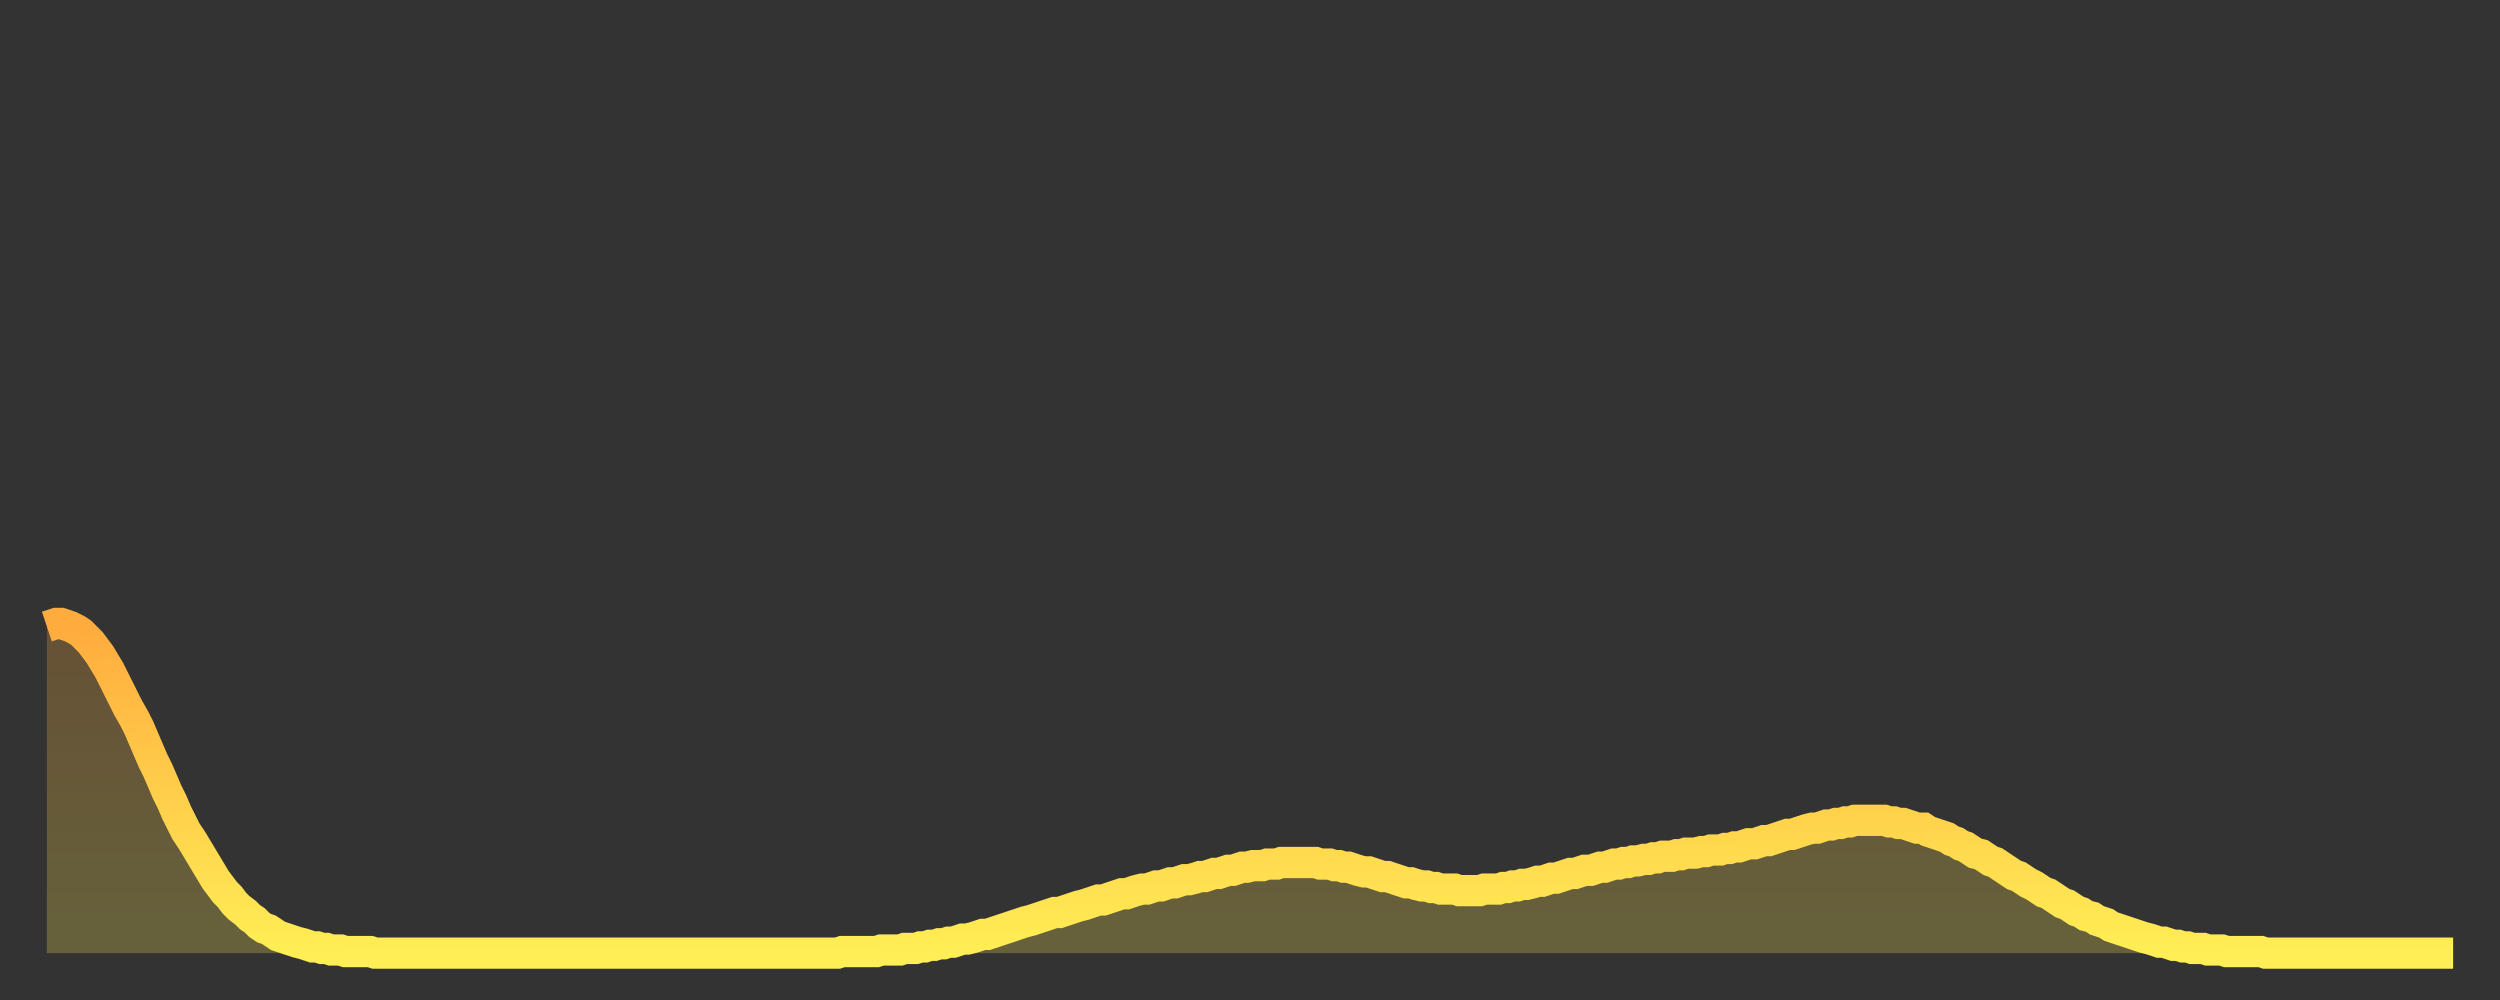 <?xml version="1.0" encoding="utf-8" ?>
<svg baseProfile="full" height="64" version="1.1" width="160" xmlns="http://www.w3.org/2000/svg" xmlns:ev="http://www.w3.org/2001/xml-events" xmlns:xlink="http://www.w3.org/1999/xlink"><rect width="100%" height="100%" fill="#333333" stroke="none"/><defs><linearGradient id="id291902" x1="0" x2="0" y1="0" y2="1"><stop offset="0%" stop-color="#ffab3e" /><stop offset="50%" stop-color="#ffcd4a" /><stop offset="100%" stop-color="#ffee55" /></linearGradient></defs><g transform="translate(3,3)"><g><path d="M 0.0 37.1 0.3 37.0 0.6 36.9 0.9 36.9 1.2 37.0 1.5 37.1 1.9 37.3 2.2 37.5 2.5 37.8 2.8 38.1 3.1 38.5 3.4 38.9 3.7 39.4 4.0 39.9 4.3 40.5 4.6 41.1 4.9 41.7 5.2 42.3 5.6 43.0 5.9 43.6 6.2 44.3 6.5 45.0 6.8 45.7 7.1 46.3 7.4 47.0 7.7 47.7 8.0 48.3 8.3 49.0 8.6 49.6 8.9 50.2 9.3 50.8 9.6 51.3 9.9 51.8 10.2 52.3 10.5 52.8 10.8 53.3 11.1 53.7 11.4 54.1 11.7 54.4 12.0 54.8 12.3 55.1 12.7 55.4 13.0 55.7 13.3 55.9 13.6 56.2 13.9 56.4 14.2 56.5 14.5 56.7 14.8 56.9 15.1 57.0 15.4 57.1 15.7 57.2 16.0 57.3 16.4 57.4 16.7 57.5 17.0 57.6 17.3 57.6 17.6 57.7 17.9 57.7 18.2 57.8 18.5 57.8 18.8 57.8 19.1 57.9 19.4 57.9 19.8 57.9 20.1 57.9 20.4 57.9 20.7 57.9 21.0 58.0 21.3 58.0 21.6 58.0 21.9 58.0 22.2 58.0 22.5 58.0 22.8 58.0 23.1 58.0 23.5 58.0 23.8 58.0 24.1 58.0 24.4 58.0 24.7 58.0 25.0 58.0 25.3 58.0 25.6 58.0 25.9 58.0 26.2 58.0 26.5 58.0 26.8 58.0 27.2 58.0 27.5 58.0 27.8 58.0 28.1 58.0 28.4 58.0 28.7 58.0 29.0 58.0 29.3 58.0 29.6 58.0 29.9 58.0 30.2 58.0 30.6 58.0 30.9 58.0 31.2 58.0 31.5 58.0 31.8 58.0 32.1 58.0 32.4 58.0 32.7 58.0 33.0 58.0 33.3 58.0 33.6 58.0 33.9 58.0 34.3 58.0 34.6 58.0 34.9 58.0 35.2 58.0 35.5 58.0 35.8 58.0 36.1 58.0 36.4 58.0 36.7 58.0 37.0 58.0 37.3 58.0 37.7 58.0 38.0 58.0 38.3 58.0 38.6 58.0 38.9 58.0 39.2 58.0 39.5 58.0 39.8 58.0 40.1 58.0 40.4 58.0 40.7 58.0 41.0 58.0 41.4 58.0 41.7 58.0 42.0 58.0 42.3 58.0 42.6 58.0 42.9 58.0 43.2 58.0 43.5 58.0 43.8 58.0 44.1 58.0 44.4 58.0 44.7 58.0 45.1 58.0 45.4 58.0 45.7 58.0 46.0 58.0 46.3 58.0 46.6 58.0 46.9 58.0 47.2 58.0 47.5 58.0 47.8 58.0 48.1 58.0 48.5 58.0 48.8 58.0 49.1 58.0 49.4 58.0 49.7 58.0 50.0 58.0 50.3 58.0 50.6 58.0 50.9 57.9 51.2 57.9 51.5 57.9 51.8 57.9 52.2 57.9 52.5 57.9 52.8 57.9 53.1 57.9 53.4 57.8 53.7 57.8 54.0 57.8 54.3 57.8 54.6 57.8 54.9 57.7 55.2 57.7 55.6 57.7 55.9 57.6 56.2 57.6 56.5 57.5 56.8 57.5 57.1 57.4 57.4 57.4 57.7 57.3 58.0 57.3 58.3 57.2 58.6 57.1 58.9 57.1 59.3 57.0 59.6 56.9 59.9 56.8 60.2 56.8 60.5 56.7 60.8 56.6 61.1 56.5 61.4 56.4 61.7 56.3 62.0 56.2 62.3 56.1 62.6 56.0 63.0 55.9 63.3 55.8 63.6 55.7 63.9 55.6 64.2 55.5 64.5 55.4 64.8 55.4 65.1 55.3 65.4 55.2 65.7 55.1 66.0 55.0 66.4 54.9 66.7 54.8 67.0 54.7 67.3 54.6 67.6 54.6 67.9 54.5 68.2 54.4 68.5 54.3 68.8 54.2 69.1 54.2 69.4 54.1 69.7 54.0 70.1 53.9 70.4 53.9 70.7 53.8 71.0 53.7 71.3 53.7 71.6 53.6 71.9 53.5 72.2 53.5 72.5 53.4 72.8 53.3 73.1 53.3 73.5 53.2 73.8 53.1 74.1 53.1 74.4 53.0 74.7 52.9 75.0 52.9 75.3 52.8 75.6 52.7 75.9 52.7 76.2 52.6 76.5 52.5 76.8 52.5 77.2 52.4 77.5 52.4 77.8 52.4 78.1 52.3 78.4 52.3 78.7 52.3 79.0 52.2 79.3 52.2 79.6 52.2 79.9 52.2 80.2 52.2 80.5 52.2 80.9 52.2 81.2 52.2 81.5 52.3 81.8 52.3 82.1 52.3 82.4 52.4 82.7 52.4 83.0 52.5 83.3 52.5 83.6 52.6 83.9 52.7 84.3 52.8 84.6 52.8 84.9 52.9 85.2 53.0 85.5 53.1 85.8 53.1 86.1 53.2 86.4 53.3 86.7 53.4 87.0 53.5 87.3 53.5 87.6 53.6 88.0 53.7 88.3 53.7 88.6 53.8 88.9 53.8 89.2 53.9 89.5 53.9 89.8 53.9 90.1 53.9 90.4 54.0 90.7 54.0 91.0 54.0 91.4 54.0 91.7 54.0 92.0 53.9 92.3 53.9 92.6 53.9 92.9 53.9 93.2 53.8 93.5 53.8 93.8 53.7 94.1 53.7 94.4 53.6 94.7 53.6 95.1 53.5 95.4 53.4 95.7 53.4 96.0 53.3 96.3 53.2 96.6 53.2 96.9 53.1 97.2 53.0 97.5 52.9 97.8 52.9 98.1 52.8 98.4 52.7 98.8 52.7 99.1 52.6 99.4 52.5 99.7 52.5 100.0 52.4 100.3 52.3 100.6 52.3 100.9 52.2 101.2 52.2 101.5 52.1 101.8 52.1 102.2 52.0 102.5 52.0 102.8 51.9 103.1 51.9 103.4 51.8 103.7 51.8 104.0 51.8 104.3 51.7 104.6 51.7 104.9 51.6 105.2 51.6 105.5 51.6 105.9 51.5 106.2 51.5 106.5 51.4 106.8 51.4 107.1 51.4 107.4 51.3 107.7 51.3 108.0 51.2 108.3 51.2 108.6 51.1 108.9 51.0 109.3 51.0 109.6 50.9 109.9 50.8 110.2 50.8 110.5 50.7 110.8 50.6 111.1 50.5 111.4 50.4 111.7 50.4 112.0 50.3 112.3 50.2 112.6 50.1 113.0 50.0 113.3 50.0 113.6 49.9 113.9 49.8 114.2 49.8 114.5 49.7 114.8 49.7 115.1 49.6 115.4 49.6 115.7 49.5 116.0 49.5 116.3 49.5 116.7 49.5 117.0 49.5 117.3 49.5 117.6 49.5 117.9 49.6 118.2 49.6 118.5 49.7 118.8 49.7 119.1 49.8 119.4 49.9 119.7 50.0 120.1 50.0 120.4 50.2 120.7 50.3 121.0 50.4 121.3 50.5 121.6 50.6 121.9 50.8 122.2 50.9 122.5 51.1 122.8 51.2 123.1 51.4 123.4 51.6 123.8 51.7 124.1 51.9 124.4 52.1 124.7 52.2 125.0 52.4 125.3 52.6 125.6 52.8 125.9 53.0 126.2 53.1 126.5 53.3 126.8 53.5 127.2 53.7 127.5 53.9 127.8 54.1 128.1 54.2 128.4 54.4 128.7 54.6 129.0 54.8 129.3 54.9 129.6 55.1 129.9 55.3 130.2 55.4 130.5 55.6 130.9 55.7 131.2 55.9 131.5 56.0 131.8 56.1 132.1 56.3 132.4 56.4 132.7 56.5 133.0 56.6 133.3 56.7 133.6 56.8 133.9 56.9 134.2 57.0 134.6 57.1 134.9 57.2 135.2 57.3 135.5 57.3 135.8 57.4 136.1 57.5 136.4 57.5 136.7 57.6 137.0 57.6 137.3 57.7 137.6 57.7 138.0 57.7 138.3 57.8 138.6 57.8 138.9 57.8 139.2 57.8 139.5 57.9 139.8 57.9 140.1 57.9 140.4 57.9 140.7 57.9 141.0 57.9 141.3 57.9 141.7 57.9 142.0 58.0 142.3 58.0 142.6 58.0 142.9 58.0 143.2 58.0 143.5 58.0 143.8 58.0 144.1 58.0 144.4 58.0 144.7 58.0 145.1 58.0 145.4 58.0 145.7 58.0 146.0 58.0 146.3 58.0 146.6 58.0 146.9 58.0 147.2 58.0 147.5 58.0 147.8 58.0 148.1 58.0 148.4 58.0 148.8 58.0 149.1 58.0 149.4 58.0 149.7 58.0 150.0 58.0 150.3 58.0 150.6 58.0 150.9 58.0 151.2 58.0 151.5 58.0 151.8 58.0 152.1 58.0 152.5 58.0 152.8 58.0 153.1 58.0 153.4 58.0 153.7 58.0 154.0 58.0" fill="none" id="graph-curve" opacity="1" stroke="url(#id291902)" stroke-width="2" /><path d="M 0 58 L 0.0 37.1 0.3 37.0 0.6 36.9 0.9 36.9 1.2 37.0 1.5 37.1 1.9 37.3 2.2 37.5 2.5 37.8 2.8 38.1 3.1 38.5 3.4 38.9 3.7 39.4 4.0 39.9 4.3 40.5 4.6 41.1 4.9 41.7 5.2 42.3 5.6 43.0 5.9 43.6 6.2 44.3 6.5 45.0 6.8 45.7 7.1 46.3 7.4 47.0 7.7 47.7 8.0 48.3 8.3 49.0 8.6 49.6 8.9 50.2 9.3 50.8 9.6 51.3 9.9 51.8 10.2 52.3 10.5 52.8 10.8 53.3 11.1 53.7 11.4 54.1 11.7 54.4 12.0 54.8 12.3 55.1 12.7 55.4 13.0 55.7 13.3 55.9 13.6 56.2 13.9 56.4 14.2 56.5 14.5 56.7 14.8 56.9 15.1 57.0 15.4 57.1 15.7 57.2 16.0 57.3 16.4 57.4 16.7 57.5 17.0 57.6 17.3 57.6 17.6 57.7 17.9 57.7 18.2 57.8 18.5 57.8 18.8 57.8 19.1 57.9 19.4 57.9 19.8 57.9 20.1 57.9 20.4 57.9 20.7 57.9 21.0 58.0 21.3 58.0 21.6 58.0 21.9 58.0 22.2 58.0 22.5 58.0 22.8 58.0 23.1 58.0 23.5 58.0 23.8 58.0 24.1 58.0 24.4 58.0 24.7 58.0 25.0 58.0 25.3 58.0 25.6 58.0 25.9 58.0 26.2 58.0 26.5 58.0 26.8 58.0 27.2 58.0 27.5 58.0 27.8 58.0 28.1 58.0 28.4 58.0 28.7 58.0 29.0 58.0 29.3 58.0 29.6 58.0 29.9 58.0 30.2 58.0 30.6 58.0 30.9 58.0 31.2 58.0 31.5 58.0 31.8 58.0 32.1 58.0 32.4 58.0 32.7 58.0 33.0 58.0 33.3 58.0 33.6 58.0 33.9 58.0 34.3 58.0 34.6 58.0 34.9 58.0 35.2 58.0 35.5 58.0 35.8 58.0 36.1 58.0 36.4 58.0 36.7 58.0 37.0 58.0 37.3 58.0 37.7 58.0 38.0 58.0 38.3 58.0 38.6 58.0 38.9 58.0 39.2 58.0 39.5 58.0 39.8 58.0 40.1 58.0 40.4 58.0 40.7 58.0 41.0 58.0 41.4 58.0 41.7 58.0 42.0 58.0 42.3 58.0 42.6 58.0 42.9 58.0 43.2 58.0 43.5 58.0 43.8 58.0 44.1 58.0 44.4 58.0 44.7 58.0 45.1 58.0 45.4 58.0 45.7 58.0 46.0 58.0 46.3 58.0 46.6 58.0 46.9 58.0 47.2 58.0 47.5 58.0 47.8 58.0 48.1 58.0 48.5 58.0 48.8 58.0 49.1 58.0 49.4 58.0 49.7 58.0 50.0 58.0 50.3 58.0 50.6 58.0 50.9 57.9 51.2 57.9 51.5 57.9 51.8 57.9 52.2 57.9 52.5 57.9 52.8 57.9 53.1 57.9 53.4 57.8 53.7 57.8 54.0 57.8 54.3 57.8 54.6 57.8 54.9 57.7 55.2 57.7 55.6 57.7 55.9 57.6 56.2 57.6 56.5 57.5 56.8 57.5 57.1 57.4 57.4 57.4 57.7 57.3 58.0 57.3 58.3 57.2 58.6 57.1 58.9 57.1 59.3 57.0 59.6 56.9 59.9 56.8 60.2 56.8 60.5 56.7 60.8 56.6 61.1 56.5 61.4 56.4 61.7 56.3 62.0 56.2 62.3 56.1 62.6 56.0 63.0 55.9 63.3 55.8 63.6 55.7 63.9 55.6 64.2 55.5 64.5 55.4 64.8 55.4 65.1 55.3 65.4 55.2 65.7 55.1 66.0 55.0 66.4 54.9 66.7 54.8 67.0 54.7 67.3 54.6 67.6 54.6 67.9 54.5 68.2 54.4 68.5 54.3 68.8 54.2 69.1 54.2 69.4 54.1 69.7 54.0 70.1 53.9 70.4 53.9 70.7 53.8 71.0 53.7 71.3 53.7 71.6 53.6 71.9 53.5 72.2 53.5 72.5 53.4 72.8 53.3 73.1 53.3 73.5 53.2 73.8 53.1 74.1 53.1 74.4 53.0 74.7 52.9 75.0 52.9 75.3 52.8 75.6 52.7 75.9 52.7 76.2 52.6 76.5 52.5 76.8 52.5 77.2 52.4 77.5 52.4 77.8 52.4 78.1 52.3 78.4 52.3 78.7 52.3 79.0 52.2 79.3 52.2 79.6 52.2 79.9 52.2 80.2 52.2 80.5 52.2 80.9 52.2 81.2 52.2 81.5 52.3 81.8 52.3 82.1 52.3 82.4 52.4 82.7 52.4 83.0 52.5 83.3 52.5 83.6 52.6 83.9 52.7 84.3 52.8 84.6 52.8 84.9 52.9 85.2 53.0 85.5 53.1 85.8 53.1 86.1 53.2 86.4 53.3 86.7 53.4 87.0 53.5 87.3 53.5 87.6 53.6 88.0 53.7 88.3 53.7 88.6 53.8 88.9 53.8 89.2 53.9 89.5 53.9 89.8 53.9 90.1 53.9 90.4 54.0 90.7 54.0 91.0 54.0 91.4 54.0 91.7 54.0 92.0 53.9 92.3 53.9 92.6 53.9 92.9 53.9 93.2 53.8 93.5 53.8 93.8 53.7 94.1 53.7 94.4 53.6 94.7 53.6 95.1 53.5 95.4 53.4 95.7 53.4 96.0 53.3 96.3 53.2 96.6 53.2 96.9 53.1 97.2 53.0 97.5 52.9 97.8 52.9 98.1 52.8 98.4 52.7 98.8 52.7 99.1 52.6 99.4 52.5 99.7 52.5 100.0 52.4 100.3 52.3 100.6 52.3 100.9 52.2 101.2 52.2 101.5 52.1 101.8 52.1 102.2 52.0 102.5 52.0 102.8 51.9 103.1 51.9 103.4 51.8 103.7 51.8 104.0 51.8 104.3 51.7 104.6 51.7 104.9 51.6 105.2 51.6 105.5 51.6 105.9 51.5 106.2 51.5 106.5 51.4 106.8 51.4 107.1 51.4 107.4 51.3 107.7 51.3 108.0 51.2 108.3 51.2 108.6 51.1 108.9 51.0 109.3 51.0 109.6 50.9 109.9 50.8 110.2 50.8 110.5 50.7 110.8 50.6 111.1 50.5 111.4 50.4 111.7 50.4 112.0 50.3 112.3 50.2 112.6 50.1 113.0 50.0 113.3 50.0 113.6 49.9 113.9 49.8 114.2 49.8 114.5 49.7 114.8 49.7 115.1 49.6 115.4 49.6 115.7 49.5 116.0 49.5 116.3 49.5 116.7 49.5 117.0 49.5 117.3 49.5 117.6 49.5 117.9 49.6 118.2 49.6 118.5 49.7 118.8 49.7 119.1 49.8 119.4 49.9 119.7 50.0 120.1 50.0 120.4 50.2 120.7 50.3 121.0 50.4 121.3 50.5 121.6 50.6 121.9 50.8 122.2 50.9 122.5 51.1 122.8 51.2 123.1 51.4 123.4 51.6 123.8 51.7 124.1 51.9 124.4 52.1 124.7 52.2 125.0 52.4 125.3 52.6 125.6 52.8 125.9 53.0 126.2 53.1 126.5 53.3 126.8 53.5 127.2 53.7 127.5 53.9 127.8 54.1 128.1 54.2 128.4 54.4 128.7 54.6 129.0 54.8 129.3 54.9 129.6 55.1 129.9 55.3 130.2 55.4 130.5 55.6 130.9 55.7 131.2 55.9 131.5 56.0 131.8 56.1 132.1 56.3 132.4 56.4 132.7 56.5 133.0 56.6 133.3 56.7 133.6 56.8 133.9 56.9 134.2 57.0 134.6 57.1 134.9 57.2 135.2 57.3 135.5 57.3 135.8 57.4 136.1 57.5 136.4 57.5 136.7 57.6 137.0 57.6 137.3 57.7 137.6 57.7 138.0 57.7 138.3 57.8 138.6 57.8 138.9 57.8 139.2 57.8 139.5 57.9 139.8 57.9 140.1 57.9 140.4 57.9 140.7 57.9 141.0 57.9 141.3 57.9 141.7 57.9 142.0 58.0 142.3 58.0 142.6 58.0 142.9 58.0 143.2 58.0 143.5 58.0 143.8 58.0 144.1 58.0 144.4 58.0 144.7 58.0 145.1 58.0 145.4 58.0 145.7 58.0 146.0 58.0 146.3 58.0 146.6 58.0 146.9 58.0 147.2 58.0 147.5 58.0 147.8 58.0 148.1 58.0 148.4 58.0 148.8 58.0 149.1 58.0 149.4 58.0 149.7 58.0 150.0 58.0 150.3 58.0 150.6 58.0 150.9 58.0 151.2 58.0 151.5 58.0 151.8 58.0 152.1 58.0 152.5 58.0 152.8 58.0 153.1 58.0 153.4 58.0 153.7 58.0 154.0 58.0 154 58" fill="url(#id291902)" fill-opacity=".25" id="graph-shadow" /></g></g></svg>